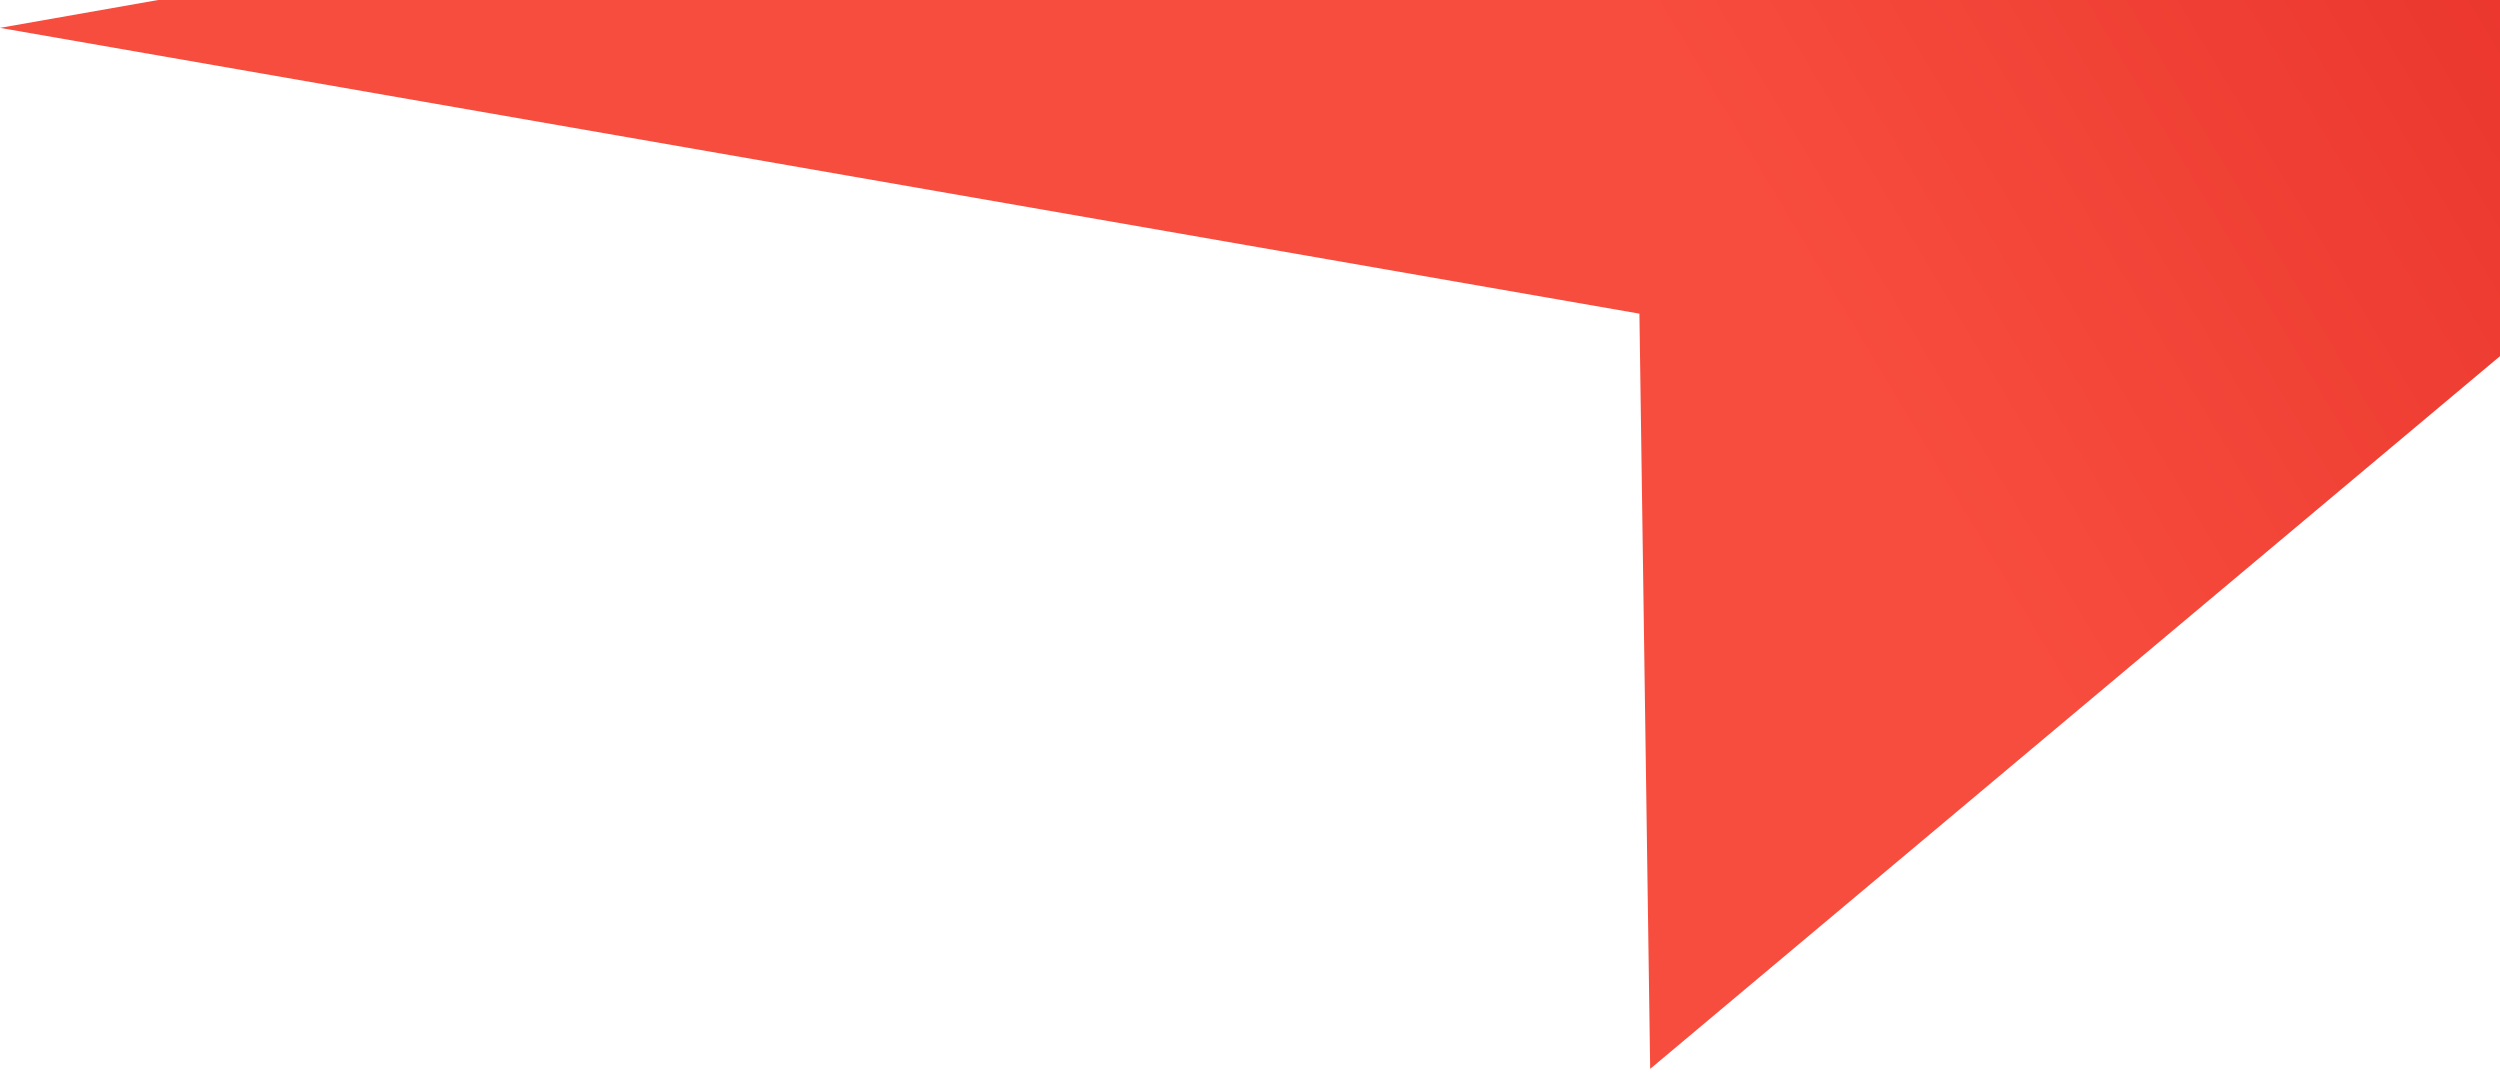 <svg width="235" height="101" viewBox="0 0 235 101" fill="none" xmlns="http://www.w3.org/2000/svg">
<path d="M0 2.619L154.105 29.483L155.116 100.473L344.077 -58L0 2.619Z" fill="url(#paint0_linear_177_571)"/>
<defs>
<linearGradient id="paint0_linear_177_571" x1="287.835" y1="-61.02" x2="161.87" y2="14.164" gradientUnits="userSpaceOnUse">
<stop stop-color="#DE1F1D"/>
<stop offset="1" stop-color="#F74D3E"/>
</linearGradient>
</defs>
</svg>
